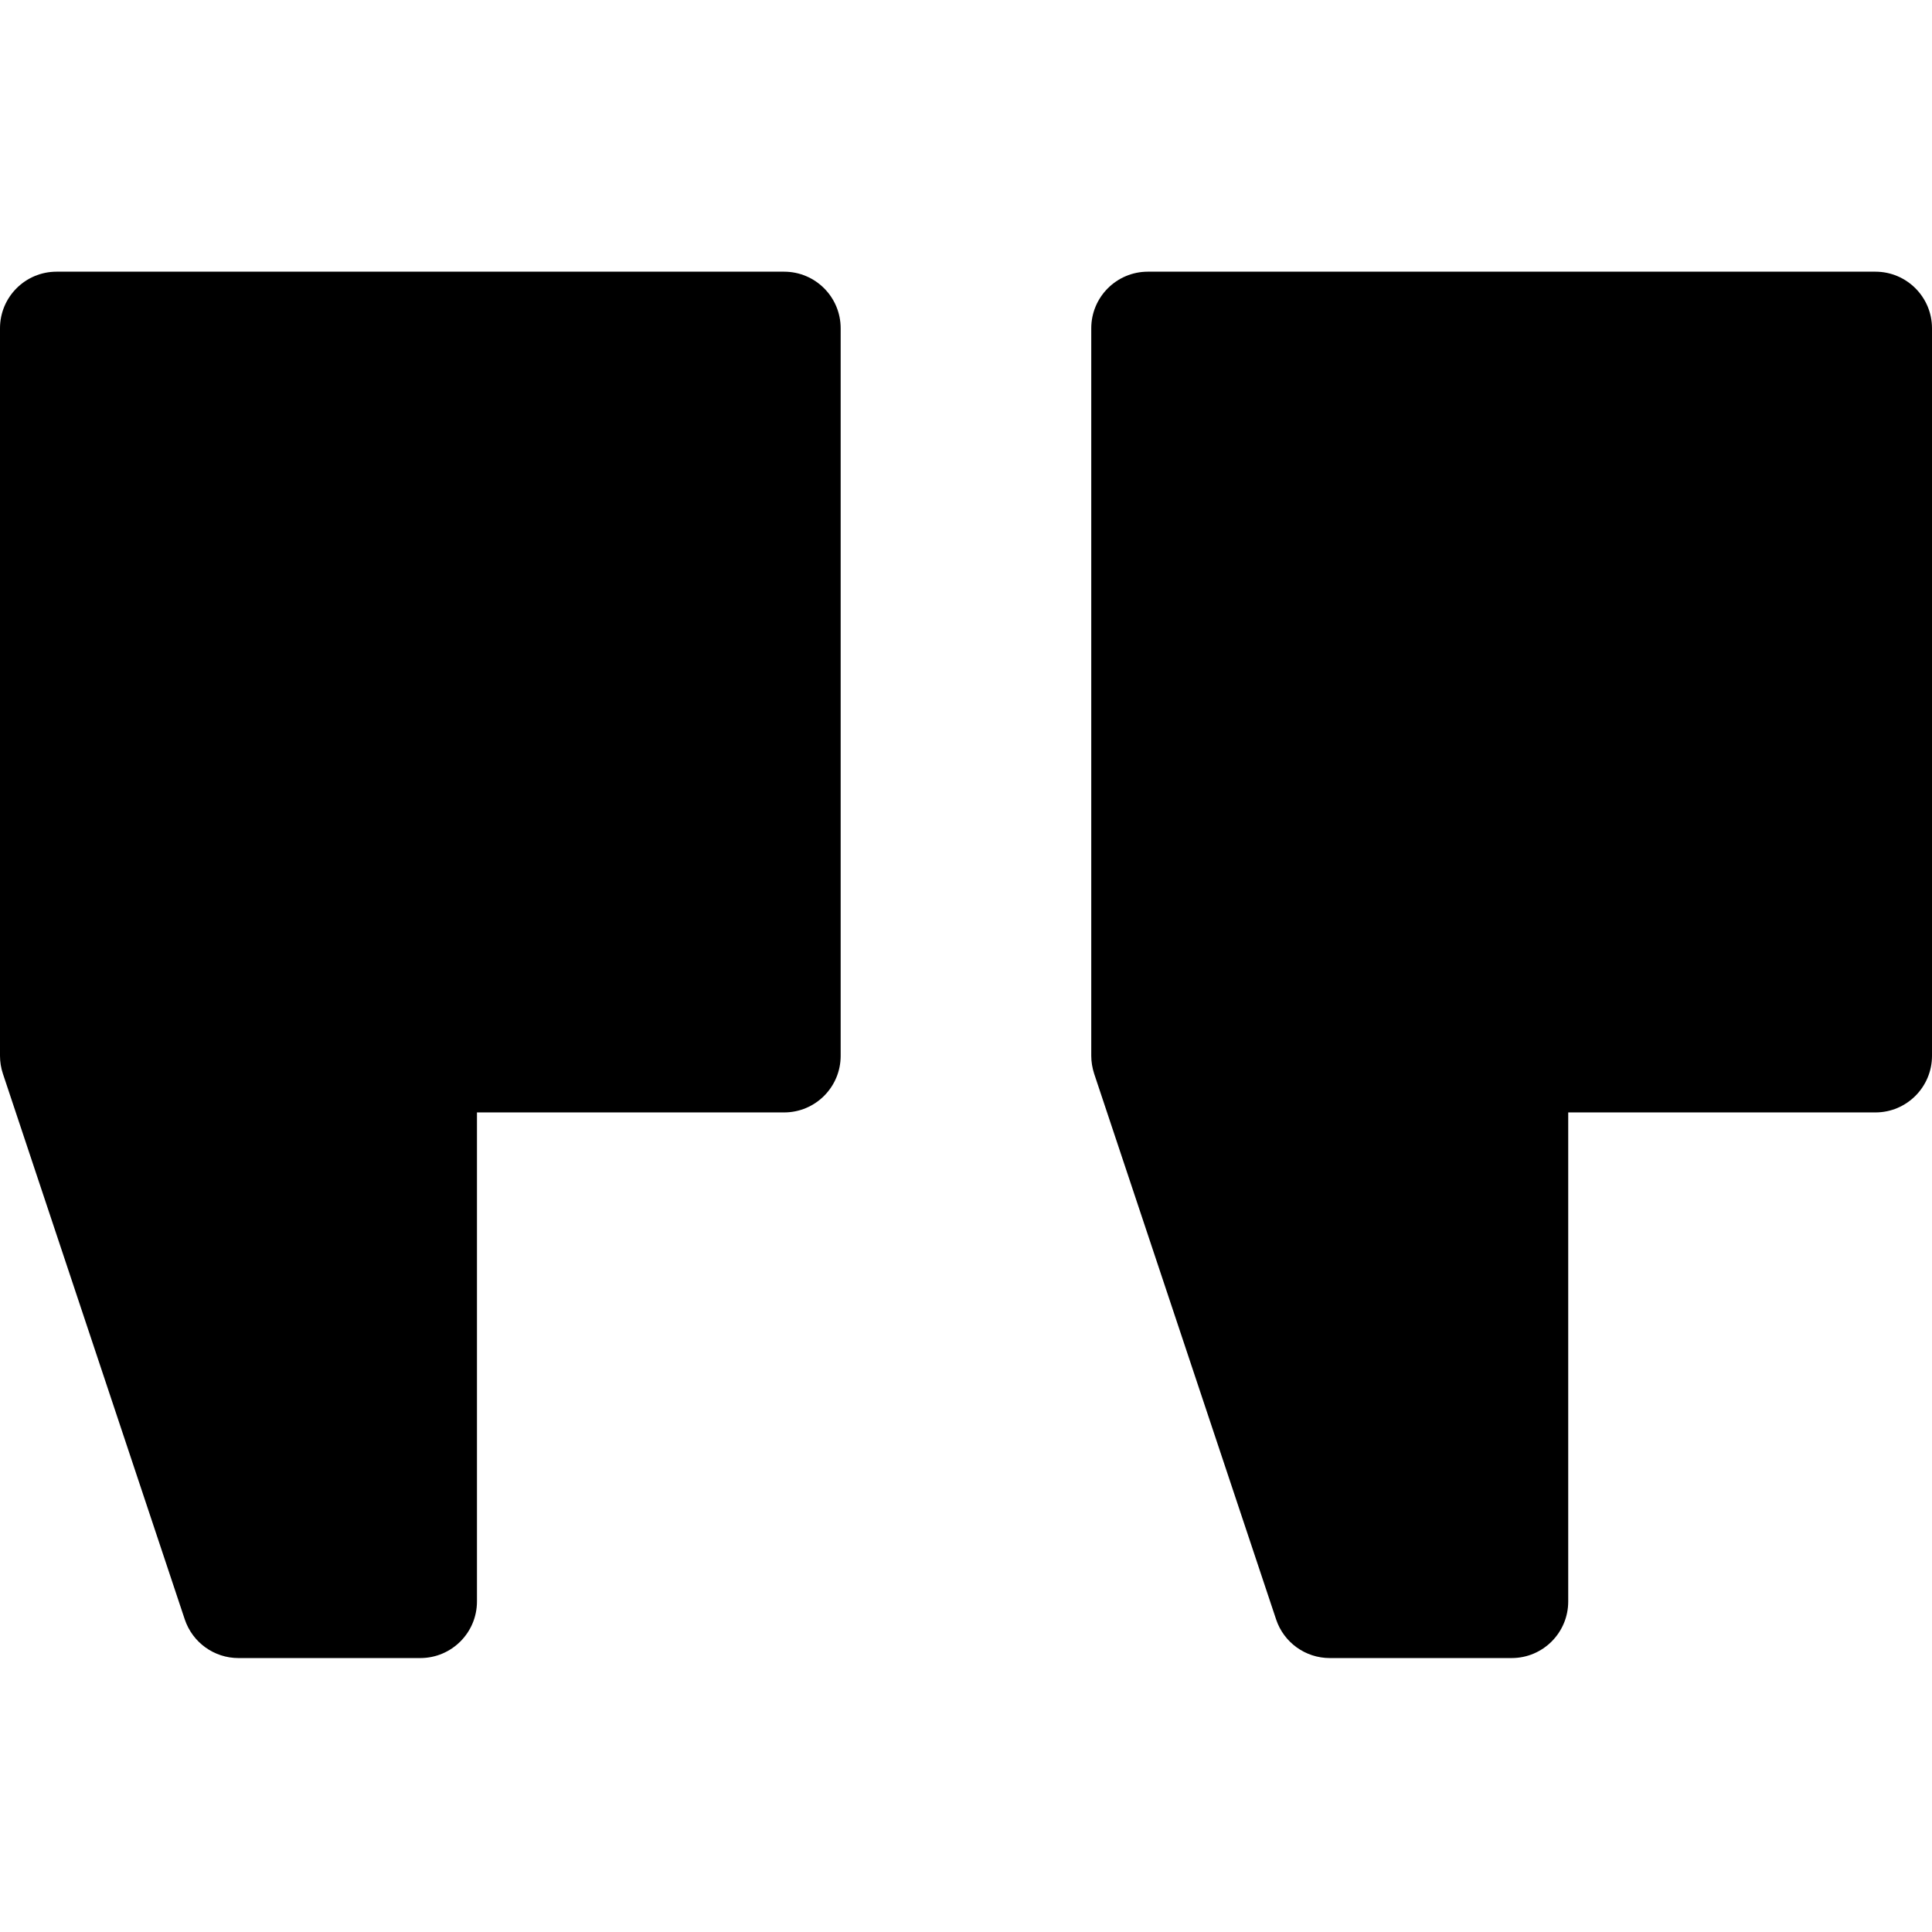 <svg width="24" height="24" viewBox="0 0 24 24" fill="none" xmlns="http://www.w3.org/2000/svg">
<g clip-path="url(#clip0_2274_703)">
<path d="M14.259 3.375H23.297C23.685 3.375 24 3.69 24 4.078V13.116C24 13.504 23.685 13.819 23.297 13.819H19.481V19.894C19.481 20.282 19.167 20.597 18.778 20.597H16.519C16.216 20.597 15.947 20.403 15.852 20.116L13.592 13.338C13.569 13.266 13.556 13.191 13.556 13.116V4.078C13.556 3.69 13.871 3.375 14.259 3.375Z" fill="black"/>
<path d="M0.703 3.375H9.74C10.129 3.375 10.443 3.69 10.443 4.078V13.116C10.443 13.504 10.129 13.819 9.74 13.819H5.925V19.894C5.925 20.282 5.61 20.597 5.221 20.597H2.962C2.659 20.597 2.391 20.403 2.295 20.116L0.036 13.338C0.012 13.266 -0 13.191 -0 13.116V4.078C-0 3.69 0.314 3.375 0.703 3.375Z" fill="black"/>
</g>
<defs>
<clipPath id="clip0_2274_703">
<rect width="24" height="24" fill="white" transform="matrix(-1 0 0 1 24 0)"/>
</clipPath>
</defs>
</svg>
